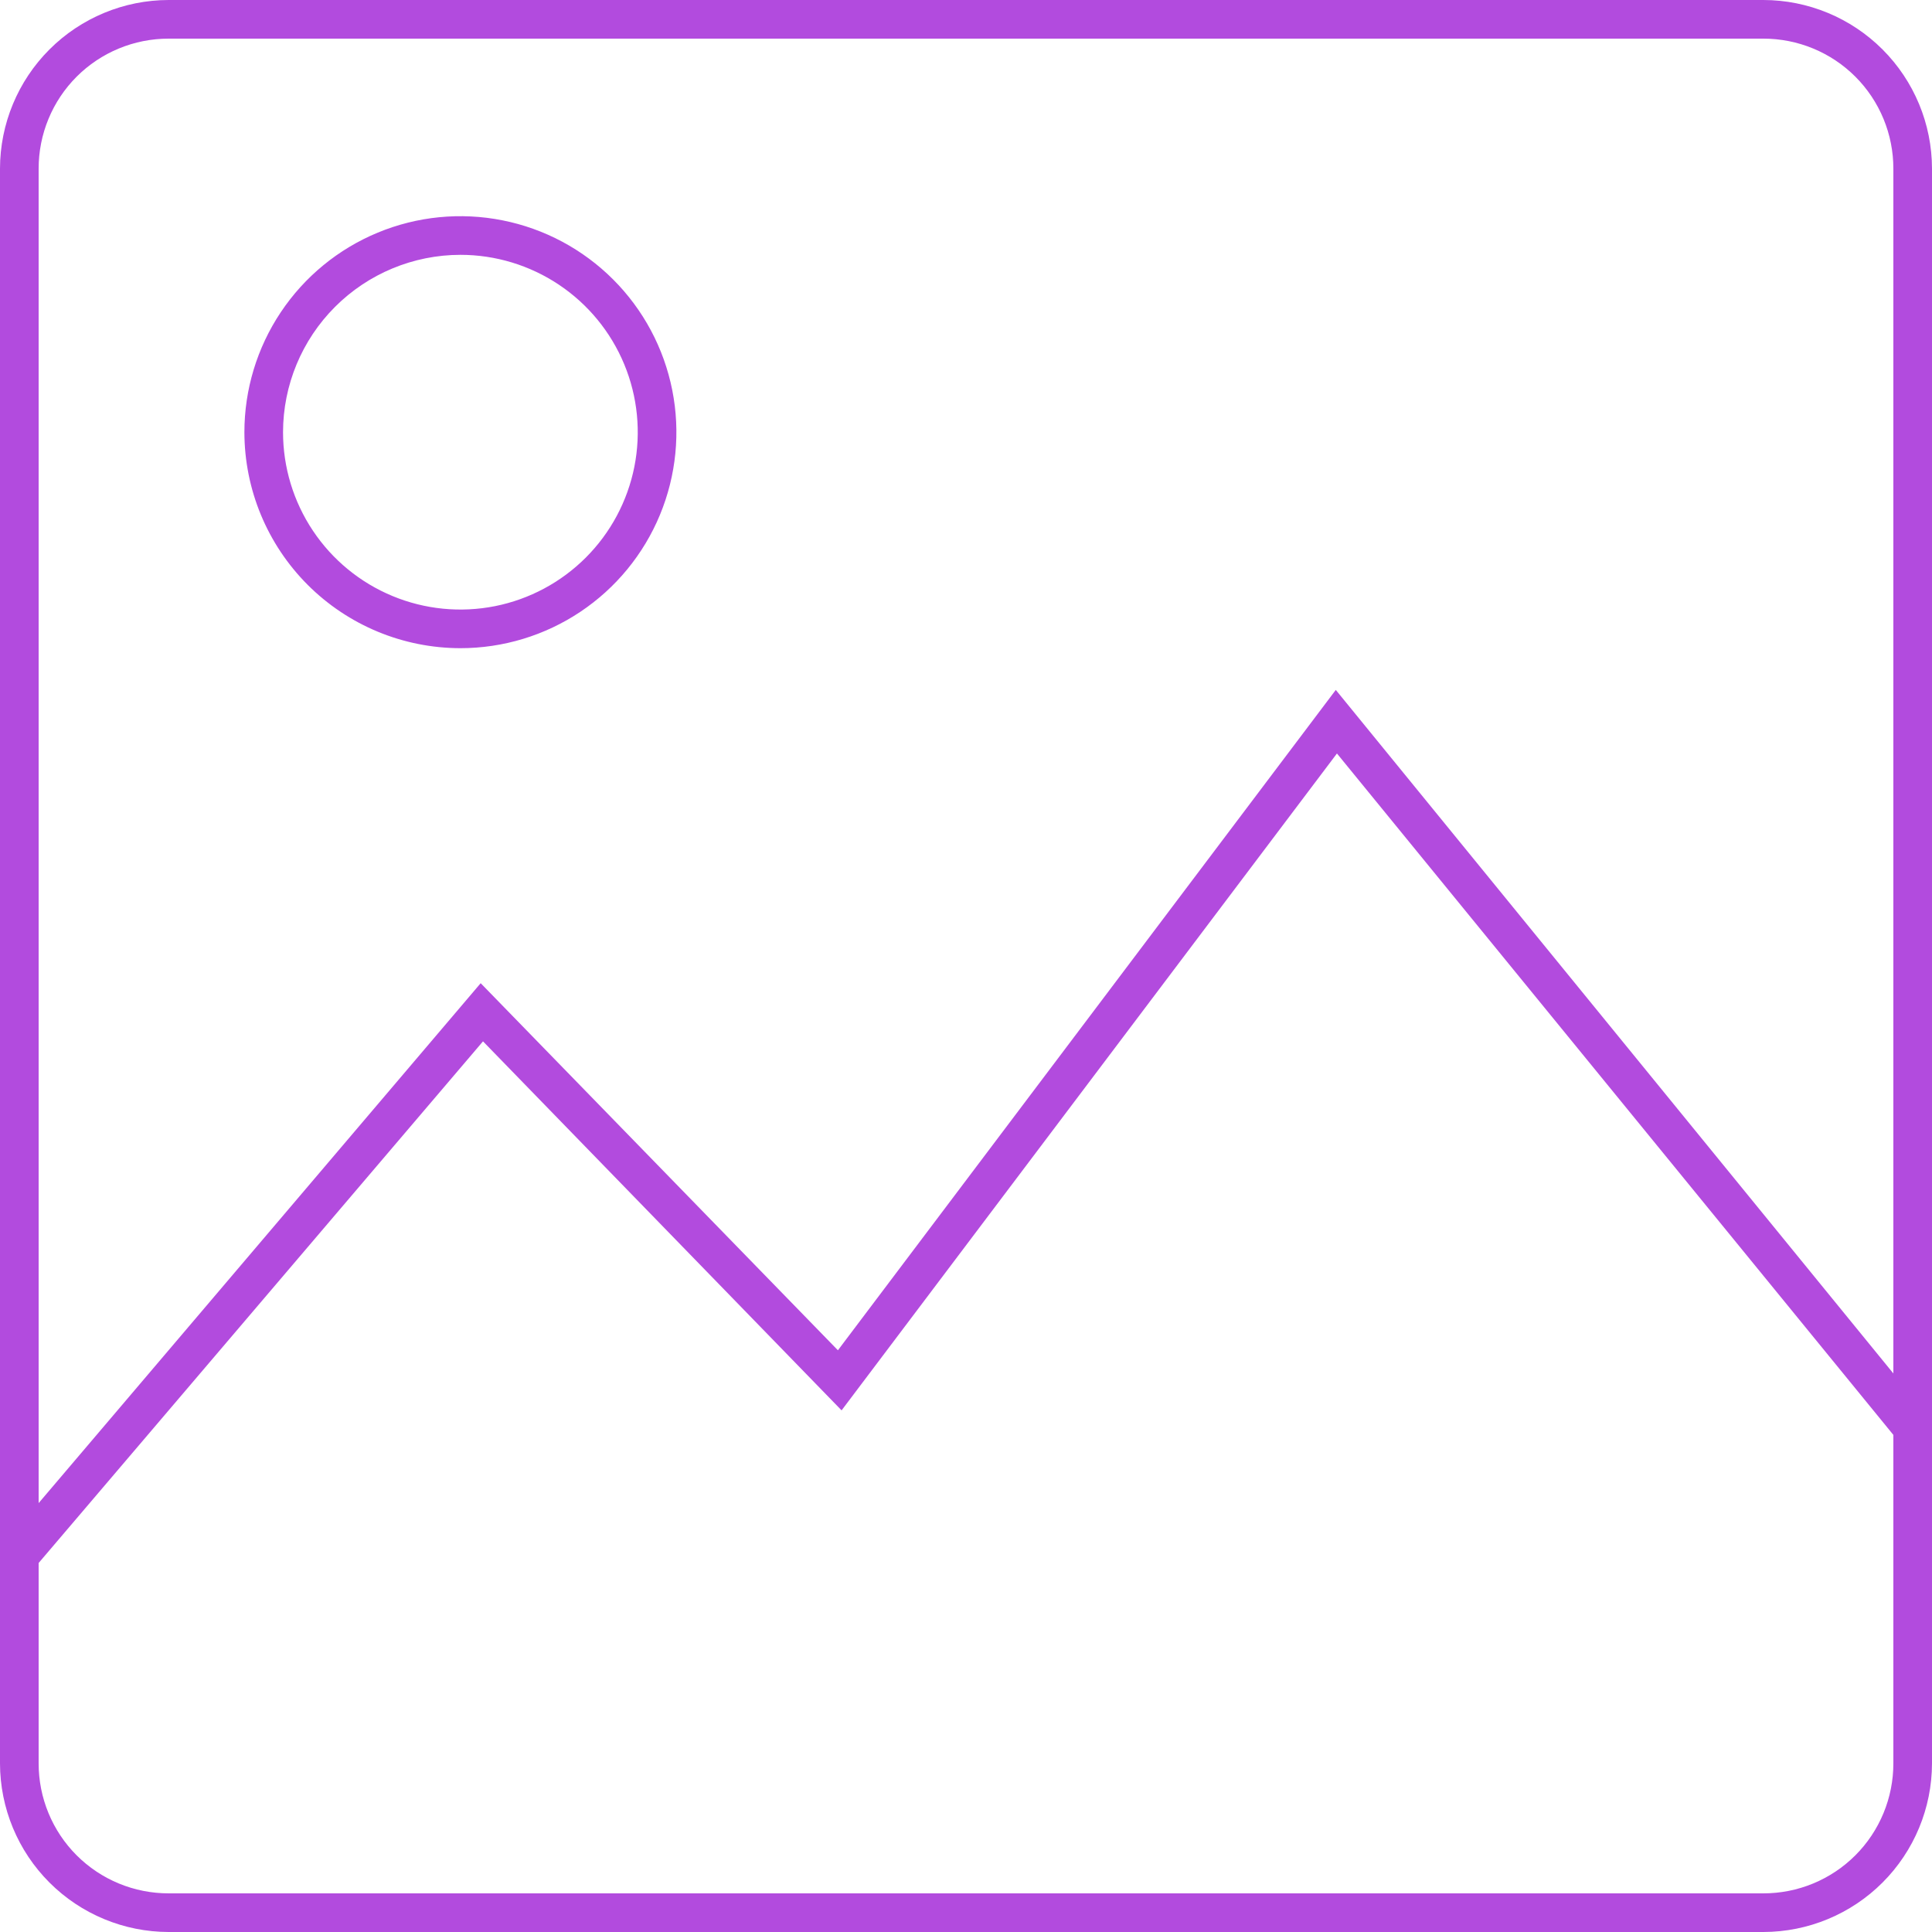 <svg width="100" height="100" viewBox="0 0 100 100" fill="none" xmlns="http://www.w3.org/2000/svg">
<g clip-path="url(#clip0_1227:14344)">
<path d="M91.27 0H8.73C6.415 0.003 4.197 0.923 2.56 2.56C0.923 4.197 0.003 6.415 0 8.73L0 91.27C0.003 93.585 0.923 95.803 2.56 97.44C4.197 99.077 6.415 99.997 8.73 100H91.27C93.585 99.997 95.803 99.077 97.44 97.44C99.077 95.803 99.997 93.585 100 91.27V8.73C99.997 6.415 99.077 4.197 97.44 2.56C95.803 0.923 93.585 0.003 91.27 0V0ZM8.73 2H91.27C92.154 1.999 93.03 2.172 93.847 2.51C94.664 2.847 95.407 3.343 96.032 3.968C96.657 4.593 97.153 5.336 97.49 6.153C97.828 6.97 98.001 7.846 98 8.73V71.09L69.14 35.71L43.37 69.89L24.88 50.89L2 77.8V8.73C1.999 7.846 2.172 6.97 2.51 6.153C2.847 5.336 3.343 4.593 3.968 3.968C4.593 3.343 5.336 2.847 6.153 2.51C6.97 2.172 7.846 1.999 8.73 2ZM91.27 98H8.73C7.846 98.001 6.97 97.828 6.153 97.49C5.336 97.153 4.593 96.657 3.968 96.032C3.343 95.407 2.847 94.664 2.51 93.847C2.172 93.03 1.999 92.154 2 91.27V80.9L25 53.9L43.56 73L69.2 39L98 74.27V91.27C98.001 92.154 97.828 93.03 97.49 93.847C97.153 94.664 96.657 95.407 96.032 96.032C95.407 96.657 94.664 97.153 93.847 97.49C93.03 97.828 92.154 98.001 91.27 98Z" fill="#B24BDE"/>
<path d="M23.83 33.55C26.041 33.55 28.203 32.894 30.041 31.666C31.88 30.437 33.313 28.691 34.159 26.648C35.005 24.605 35.227 22.358 34.795 20.189C34.364 18.02 33.299 16.028 31.735 14.464C30.172 12.901 28.18 11.836 26.011 11.405C23.842 10.973 21.594 11.195 19.552 12.041C17.509 12.887 15.762 14.32 14.534 16.159C13.306 17.997 12.65 20.159 12.65 22.37C12.653 25.334 13.831 28.176 15.927 30.273C18.023 32.369 20.866 33.547 23.83 33.55ZM23.83 13.19C25.645 13.19 27.42 13.728 28.93 14.737C30.44 15.746 31.616 17.18 32.311 18.857C33.006 20.534 33.188 22.38 32.834 24.161C32.479 25.942 31.605 27.577 30.321 28.861C29.037 30.145 27.402 31.019 25.621 31.374C23.84 31.728 21.994 31.546 20.317 30.851C18.639 30.156 17.206 28.98 16.197 27.47C15.188 25.96 14.65 24.186 14.65 22.37C14.652 19.936 15.621 17.603 17.342 15.882C19.063 14.161 21.396 13.193 23.83 13.19Z" fill="#B24BDE"/>
</g>
<defs>
<clipPath id="clip0_1227:14344">
<rect width="100" height="100" fill="white"/>
</clipPath>
</defs>
</svg>
